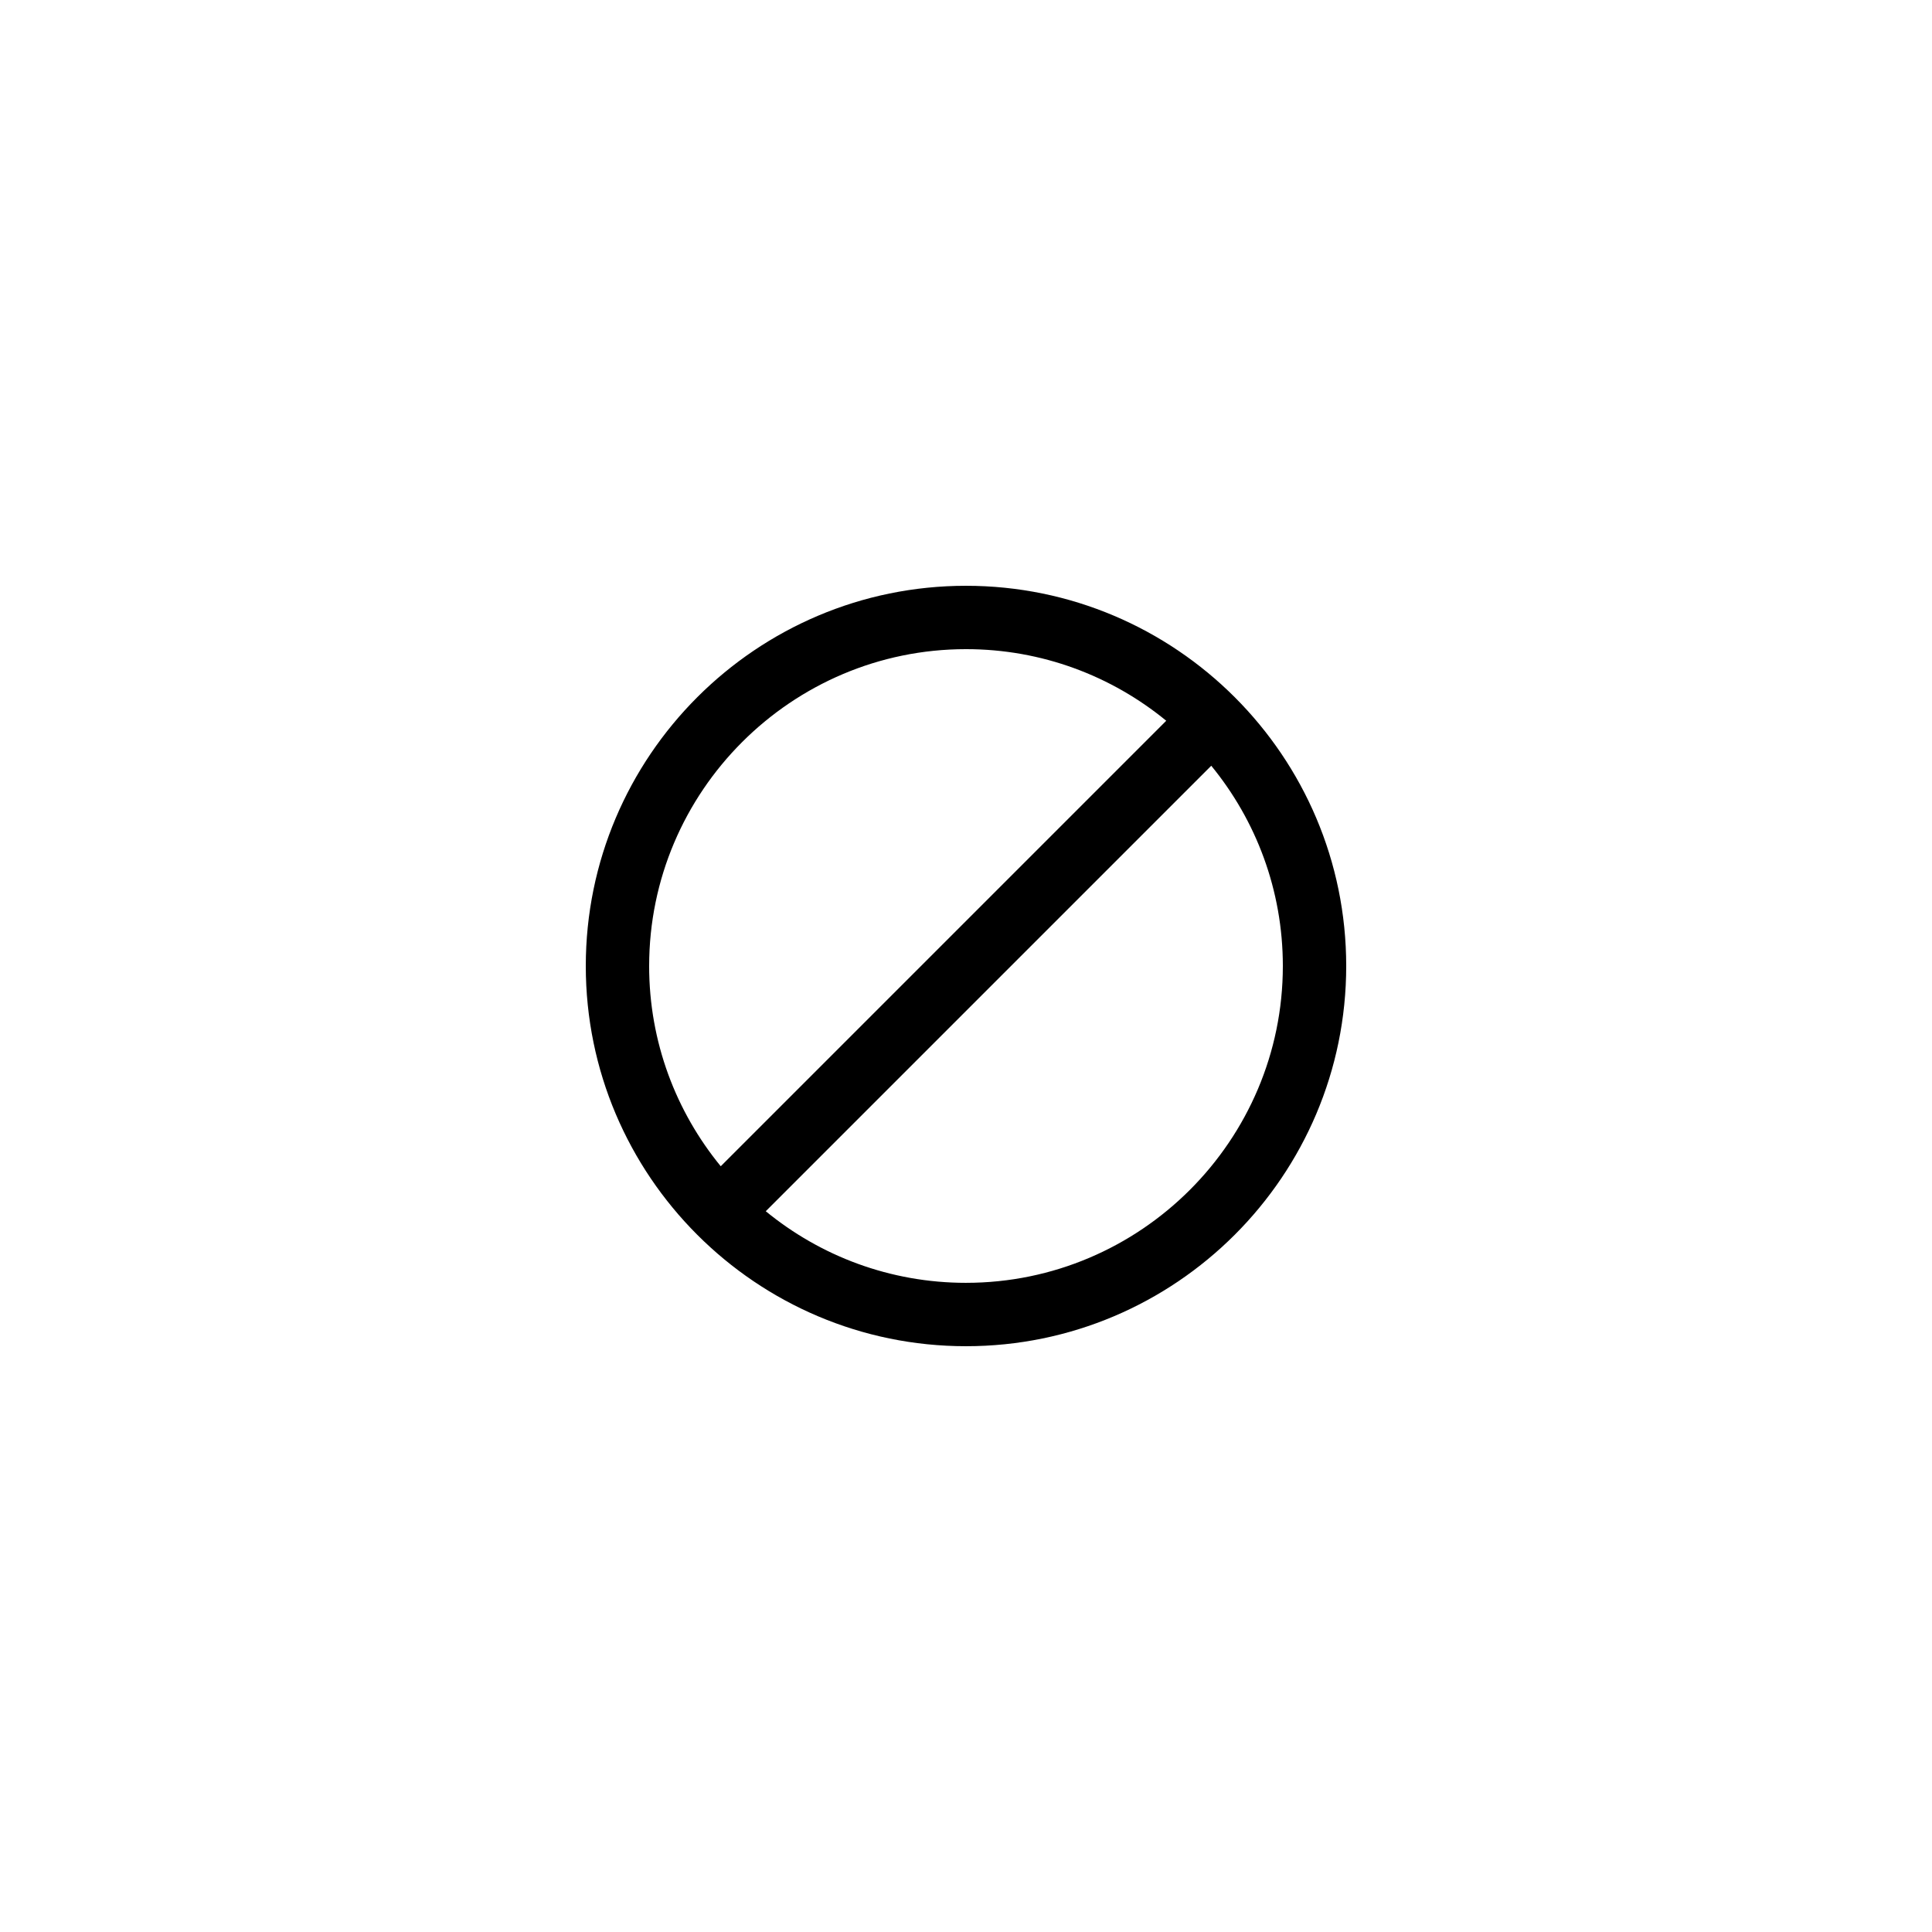 <?xml version="1.0" encoding="UTF-8"?>
<!-- Uploaded to: ICON Repo, www.iconrepo.com, Generator: ICON Repo Mixer Tools -->
<svg fill="#000000" width="800px" height="800px" version="1.1" viewBox="144 144 512 512" xmlns="http://www.w3.org/2000/svg">
 <path d="m400 299.24c-55.586 0-100.76 45.176-100.76 100.76s45.176 100.76 100.76 100.76 100.76-45.176 100.76-100.76c0-55.59-45.176-100.76-100.76-100.76zm-83.969 100.76c0-46.266 37.703-83.969 83.969-83.969 20.152 0 38.625 7.137 53.066 18.977l-118.06 118.06c-11.84-14.441-18.977-32.914-18.977-53.066zm83.969 83.965c-20.152 0-38.625-7.137-53.066-18.977l118.06-118.06c11.836 14.445 18.973 32.918 18.973 53.07 0 46.266-37.699 83.965-83.965 83.965z"/>
</svg>